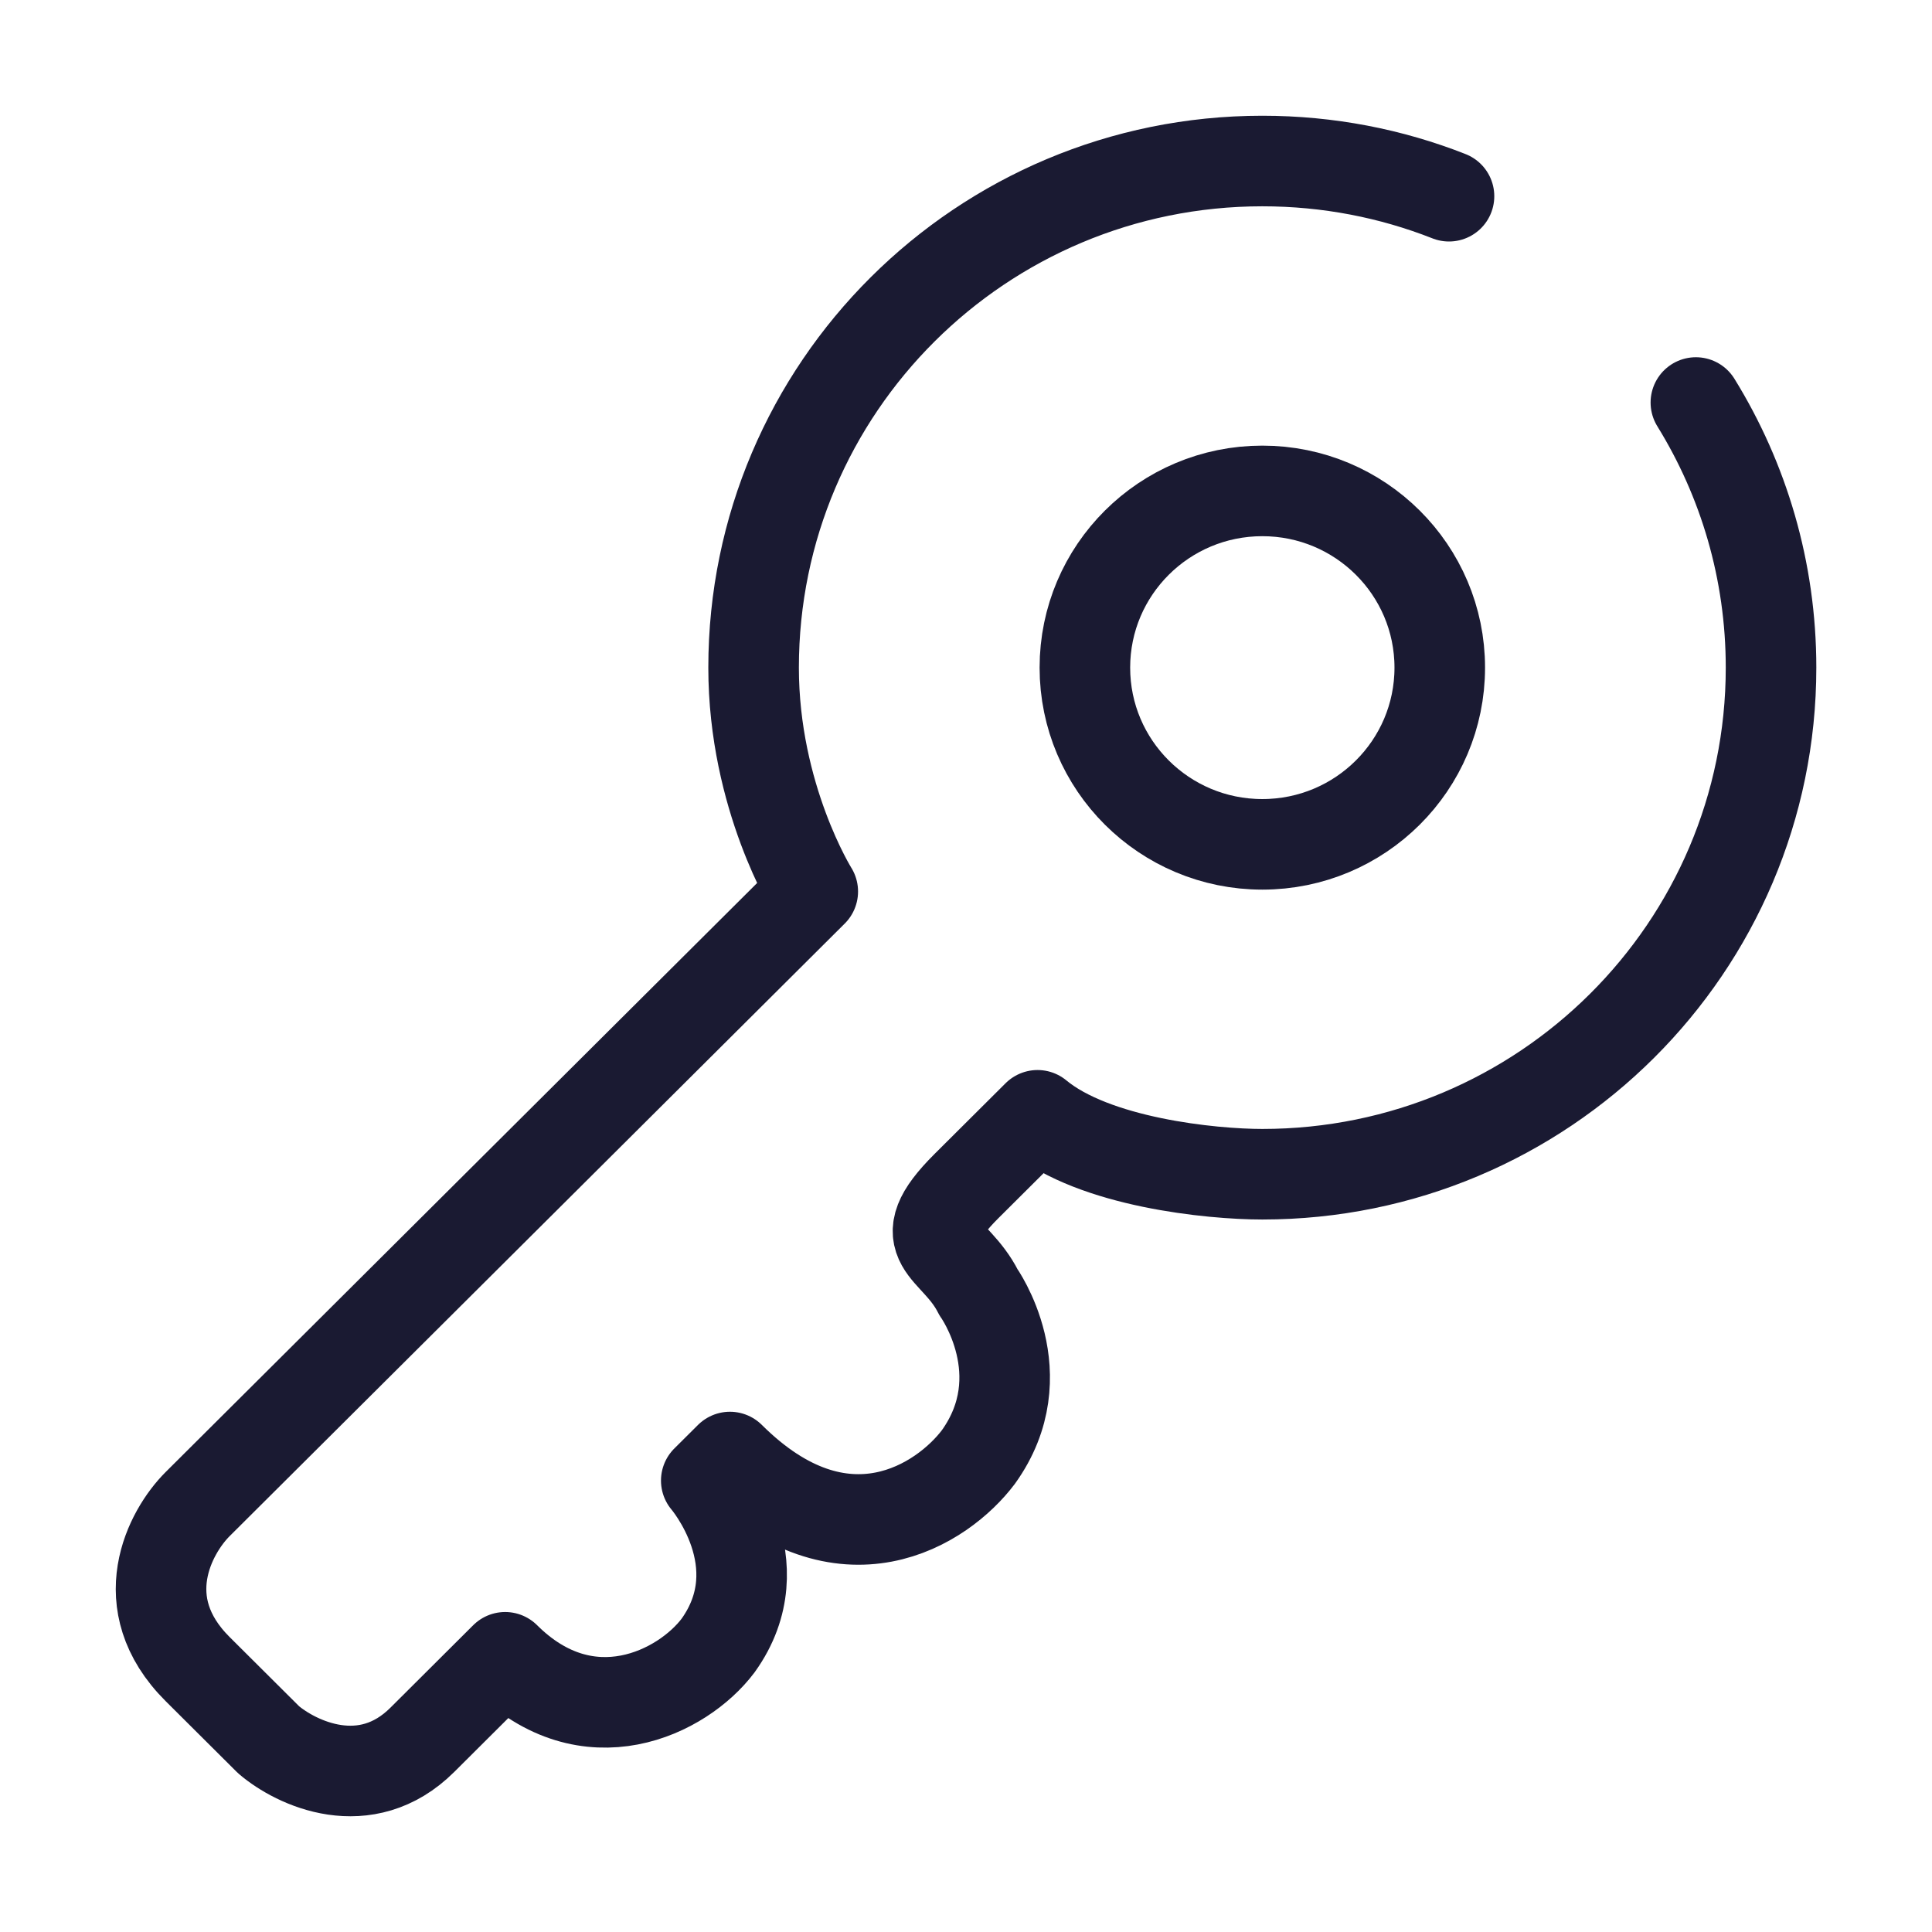 <svg width="32" height="32" viewBox="0 0 32 32" fill="none" xmlns="http://www.w3.org/2000/svg">
<path d="M28.089 6.667C28.878 7.944 29.334 9.448 29.334 11.058C29.334 15.692 25.561 19.449 20.908 19.449C20.059 19.449 18.126 19.254 17.185 18.473L16.009 19.644C15.03 20.62 15.813 20.62 16.205 21.401C16.205 21.401 17.185 22.767 16.205 24.133C15.617 24.913 13.972 26.006 12.09 24.133L11.698 24.523C11.698 24.523 12.874 25.889 11.894 27.255C11.307 28.035 9.739 28.816 8.367 27.45C8.302 27.515 7.936 27.879 6.996 28.816C6.055 29.753 4.906 29.206 4.449 28.816L3.273 27.645C2.176 26.552 2.816 25.369 3.273 24.913L13.462 14.766C13.462 14.766 12.482 13.204 12.482 11.058C12.482 6.424 16.255 2.667 20.908 2.667C22 2.667 23.043 2.873 24 3.25" stroke="#1A1A32" stroke-width="1.5" stroke-linecap="round" stroke-linejoin="round"/>
<path d="M23.847 11.058C23.847 12.675 22.531 13.985 20.908 13.985C19.285 13.985 17.969 12.675 17.969 11.058C17.969 9.441 19.285 8.131 20.908 8.131C22.531 8.131 23.847 9.441 23.847 11.058Z" stroke="#1A1A32" stroke-width="1.5"/>
</svg>
